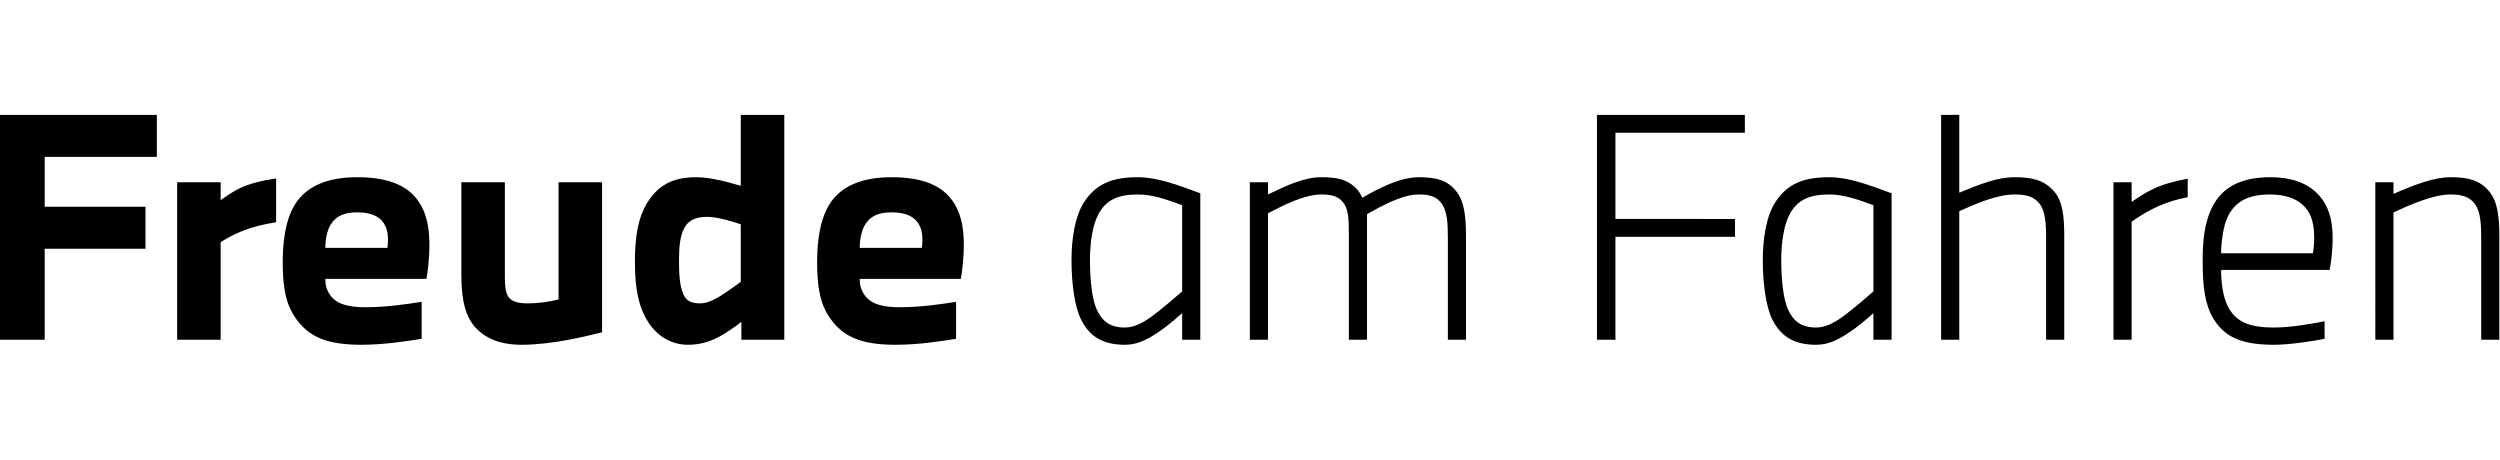 <?xml version="1.0" encoding="UTF-8" standalone="no"?>
<svg
   xmlns:dc="http://purl.org/dc/elements/1.1/"
   xmlns:cc="http://creativecommons.org/ns#"
   xmlns:rdf="http://www.w3.org/1999/02/22-rdf-syntax-ns#"
   xmlns:svg="http://www.w3.org/2000/svg"
   xmlns="http://www.w3.org/2000/svg"
   viewBox="0 0 529.507 97.333"
   height="97.333"
   width="529.507"
   xml:space="preserve"
   id="svg2"
   version="1.1"><defs
     id="defs6" /><g
     transform="matrix(1.333,0,0,-1.333,0,97.333)"
     id="g10"><g
       transform="scale(0.1)"
       id="g12"><path
         id="path14"
         style="fill:#000000;fill-opacity:1;fill-rule:nonzero;stroke:none"
         d="M 0,190.414 H 71.019 V 334.941 H 231.184 v 66.754 H 71.019 v 79.192 H 249.191 v 66.754 H 0 Z m 281.473,0 h 69.121 v 154.914 c 7.109,4.735 18.48,11.367 33.644,17.527 16.586,6.633 33.645,10.895 54.492,14.211 v 69.645 c -22.742,-3.316 -44.066,-9.004 -56.863,-15.164 -11.844,-5.684 -21.32,-12.317 -31.273,-19.422 v 28.426 h -69.121 z m 189.047,33.129 c 19.882,-27.457 46.871,-41.184 103.293,-41.184 36.507,0 72.5,5.68 96.171,9.465 v 58.723 c -25.093,-3.797 -56.343,-8.543 -89.058,-8.543 -27.5,0 -45.992,4.746 -56.422,19.453 -6.164,9.016 -7.586,16.609 -7.586,25.621 h 160.641 c 2.367,11.832 4.734,37.391 4.734,51.121 0,18.028 -0.477,49.809 -19.41,74.906 -17.52,23.196 -47.82,35.5 -95.235,35.5 -48.363,0 -81.507,-14.671 -99.496,-44.019 -15.625,-26.066 -18.937,-61.645 -18.937,-91.477 0,-40.738 5.207,-67.308 21.305,-89.566 z m 54.929,149.758 c 8.535,13.758 21.336,19.449 42.199,19.449 18.965,0 33.665,-4.742 41.727,-16.602 6.16,-9.011 7.109,-18.972 7.109,-27.039 0,-5.691 -0.472,-9.961 -0.949,-12.808 h -98.617 c 0,12.336 2.367,27.039 8.531,37 z m 230.797,-164.43 c 13.731,-14.68 36.457,-26.512 72.004,-26.512 48.844,0 101.887,13.254 128.398,19.883 V 440.551 H 887.523 V 254.324 c -11.851,-2.844 -28.925,-6.16 -49.789,-6.16 -12.8,0 -23.234,2.371 -28.925,9.004 -6.637,8.055 -6.637,23.219 -6.637,39.805 V 440.551 H 733.047 V 293.656 c 0,-43.597 7.574,-67.742 23.199,-84.785 z m 252.584,105.188 c 0,-46.457 7.1,-72.524 19.41,-92.879 13.26,-22.25 35.51,-38.821 64.89,-38.821 25.6,0 44.09,8.52 63.06,20.829 9.48,6.156 16.59,11.363 21.81,15.625 v -28.399 h 68.17 v 357.227 h -69.12 V 434.879 c -19.44,5.68 -47.41,13.726 -70.65,13.726 -38.86,0 -61.59,-13.726 -78.63,-41.66 -13.26,-21.777 -18.94,-50.683 -18.94,-92.855 z m 77.66,52.156 c 6.64,14.215 18.96,19.426 37.46,19.426 16.59,0 41.72,-8.055 53.1,-11.844 v -91.453 c -5.69,-4.266 -12.33,-9.004 -21.34,-15.164 -13.27,-9.059 -28.92,-19.016 -42.67,-19.016 -15.17,0 -22.76,3.793 -27.5,15.172 -4.74,11.852 -6.64,25.598 -6.64,51.195 0,23.703 1.42,38.875 7.59,51.672 z m 233.17,-142.672 c 19.88,-27.457 46.87,-41.184 103.29,-41.184 36.51,0 72.5,5.68 96.17,9.465 v 58.723 c -25.09,-3.797 -56.34,-8.543 -89.06,-8.543 -27.5,0 -45.99,4.746 -56.42,19.453 -6.16,9.016 -7.58,16.609 -7.58,25.621 h 160.64 c 2.36,11.832 4.73,37.391 4.73,51.121 0,18.028 -0.47,49.809 -19.41,74.906 -17.52,23.196 -47.82,35.5 -95.23,35.5 -48.36,0 -81.51,-14.671 -99.5,-44.019 -15.62,-26.066 -18.94,-61.645 -18.94,-91.477 0,-40.738 5.21,-67.308 21.31,-89.566 z m 54.93,149.758 c 8.53,13.758 21.34,19.449 42.2,19.449 18.96,0 33.66,-4.742 41.72,-16.602 6.17,-9.011 7.11,-18.972 7.11,-27.039 0,-5.691 -0.47,-9.961 -0.94,-12.808 h -98.62 c 0,12.336 2.37,27.039 8.53,37 z m 327.95,-56.871 c 0,-37.446 5.2,-74.891 15.61,-94.797 12.29,-23.672 31.25,-39.274 69.18,-39.274 21.8,0 39.34,9.926 61.62,26.004 11.38,8.528 20.39,16.114 29.39,24.172 v -42.121 h 28.85 v 232.66 c -36.91,13.711 -68.67,25.531 -99.01,25.531 -38.39,0 -65.89,-8.984 -85.78,-39.746 -14.18,-22.269 -19.86,-56.859 -19.86,-92.398 z m 29.32,0.031 c 0,28.902 4.27,57.336 14.22,74.867 12.33,21.797 31.29,29.856 62.1,29.856 23.71,0 46.93,-8.532 70.16,-17.063 V 267.18 c -11.85,-10.426 -27.97,-24.168 -42.66,-35.539 -17.07,-13.328 -32.71,-21.86 -48.35,-21.86 -23.23,0 -36.03,9.481 -45.04,29.387 -7.11,15.645 -10.43,47.398 -10.43,77.262 z m 254.04,124.09 V 190.414 h 28.85 v 200.867 c 24.65,12.84 57.83,29.903 84.86,29.903 17.06,0 28.44,-3.321 36.03,-14.692 6.63,-9.953 7.58,-24.168 7.58,-45.965 V 190.414 h 28.85 v 199.492 c 21.81,12.321 55.46,31.278 82.49,31.278 16.59,0 28.44,-2.844 36.97,-15.641 8.06,-12.32 9.01,-30.801 9.01,-53.543 V 190.414 h 28.85 v 162.059 c 0,33.168 -2.37,57.336 -15.61,73.91 -13.24,16.551 -29.83,22.222 -59.22,22.222 -31.29,0 -65.9,-18.914 -90.06,-32.636 -1.42,3.793 -6.15,12.304 -12.29,17.508 -12.31,10.402 -25.11,15.128 -52.6,15.128 -27.03,0 -53.57,-12.292 -84.86,-27.421 v 19.367 z m 551.56,-250.137 h 29.32 v 163.481 h 190.02 v 28.371 H 2566.78 V 519.27 h 205.66 v 28.371 h -234.98 z m 263.47,126.016 c 0,-37.446 5.2,-74.891 15.61,-94.797 12.29,-23.672 31.25,-39.274 69.17,-39.274 21.81,0 39.35,9.926 61.63,26.004 11.38,8.528 20.38,16.114 29.39,24.172 v -42.121 h 28.85 v 232.66 c -36.91,13.711 -68.67,25.531 -99.01,25.531 -38.4,0 -65.89,-8.984 -85.78,-39.746 C 2806.6,386.59 2800.93,352 2800.93,316.461 Z m 29.32,0.031 c 0,28.902 4.27,57.336 14.22,74.867 12.33,21.797 31.29,29.856 62.1,29.856 23.7,0 46.93,-8.532 70.16,-17.063 V 267.18 c -11.85,-10.426 -27.97,-24.168 -42.66,-35.539 -17.07,-13.328 -32.71,-21.86 -48.36,-21.86 -23.22,0 -36.02,9.481 -45.03,29.387 -7.11,15.645 -10.43,47.398 -10.43,77.262 z m 254.04,231.18 V 190.414 h 28.85 v 204.231 c 26.54,11.847 59.73,26.539 88.17,26.539 18.49,0 30.34,-3.321 39.35,-14.692 9,-11.371 10.43,-31.273 10.43,-53.547 V 190.414 h 28.84 v 163.008 c 0,33.168 -2.36,56.859 -16.07,72.488 -15.14,17.496 -33.16,22.695 -62.55,22.695 -27.49,0 -54.99,-10.875 -88.17,-24.585 v 123.621 z m 273.88,-357.227 h 28.85 v 187.602 c 12.79,9 27.48,18 42.65,24.632 15.16,6.633 29.37,10.899 46.43,14.215 v 29.375 c -21.32,-3.793 -40.75,-9.48 -55.44,-16.586 -12.79,-6.16 -22.27,-12.316 -33.64,-20.371 v 31.27 h -28.85 z m 158.71,33.594 c 16.56,-26.992 40.74,-41.649 96.2,-41.649 24.65,0 61.63,5.672 80.55,9.454 v 27.925 c -19.87,-3.793 -52.11,-9.957 -80.55,-9.957 -39.34,0 -59.73,9.012 -72.53,32.242 -9,16.598 -11.37,41.254 -11.37,59.274 h 172.49 c 3.31,17.019 4.73,37.383 4.73,49.234 0,16.121 -1.42,36.985 -11.82,55.477 -13.72,24.156 -39.31,42.597 -87.66,42.597 -50.72,0 -76.8,-19.386 -90.51,-44.968 -14.66,-27.5 -16.55,-57.844 -16.55,-89.102 0,-40.742 3.78,-68.719 17.02,-90.527 z m 23.67,163.508 c 12.33,23.711 33.19,33.668 66.37,33.668 29.86,0 51.2,-9.957 62.1,-29.399 6.16,-10.906 8.06,-26.082 8.06,-39.355 0,-9.485 -0.95,-17.543 -1.9,-24.657 h -146 c 0,14.7 2.84,43.622 11.37,59.743 z m 233.66,53.035 V 190.414 h 28.85 v 202.285 c 26.07,11.899 62.58,28.485 91.02,28.485 18.01,0 29.87,-3.793 38.4,-15.164 8.53,-11.848 9.95,-30.329 9.95,-52.598 V 190.414 h 28.85 v 163.008 c 0,31.273 -2.36,55.914 -16.08,72.488 -14.66,17.969 -33.62,22.695 -61.12,22.695 -27.5,0 -58.31,-12.292 -91.02,-26.476 v 18.422 h -28.85" /></g></g></svg>